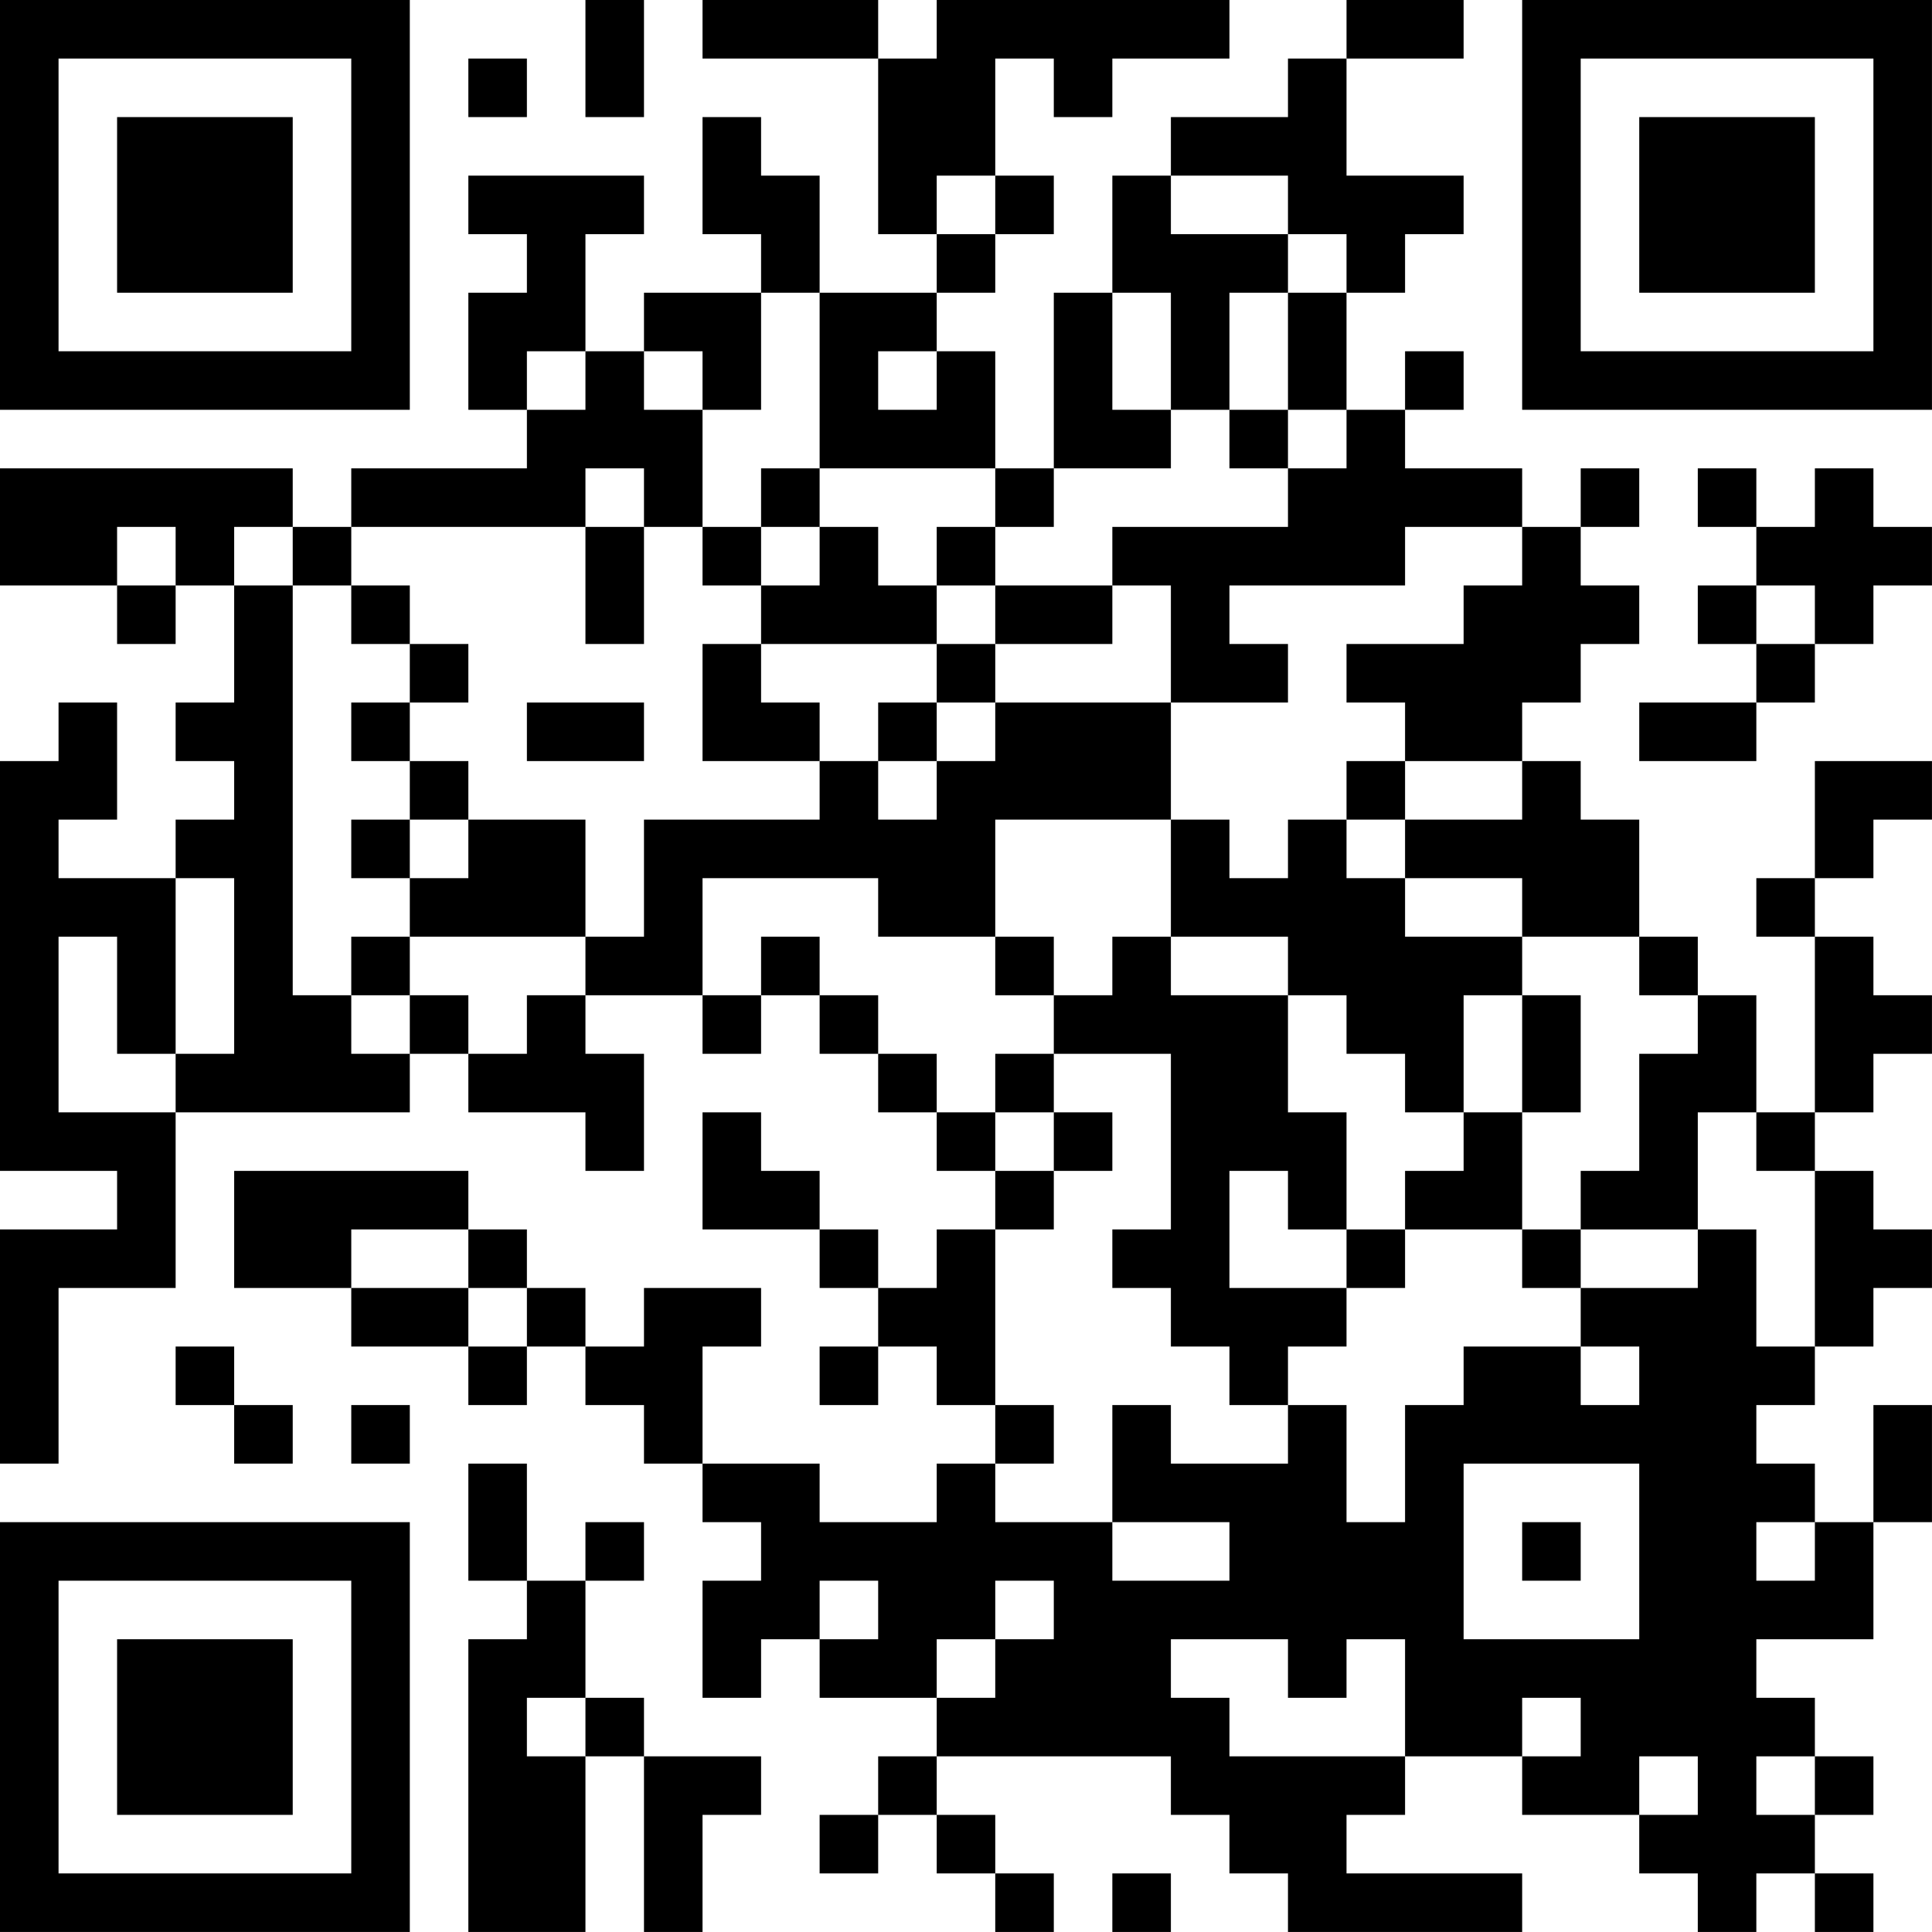 <?xml version="1.0" encoding="UTF-8"?>
<svg xmlns="http://www.w3.org/2000/svg" version="1.1" width="400" height="400" viewBox="0 0 400 400"><rect x="0" y="0" width="400" height="400" fill="#ffffff"/><g transform="scale(12.121)"><g transform="translate(0,0)"><path fill-rule="evenodd" d="M10 0L10 2L11 2L11 0ZM12 0L12 1L15 1L15 4L16 4L16 5L14 5L14 3L13 3L13 2L12 2L12 4L13 4L13 5L11 5L11 6L10 6L10 4L11 4L11 3L8 3L8 4L9 4L9 5L8 5L8 7L9 7L9 8L6 8L6 9L5 9L5 8L0 8L0 10L2 10L2 11L3 11L3 10L4 10L4 12L3 12L3 13L4 13L4 14L3 14L3 15L1 15L1 14L2 14L2 12L1 12L1 13L0 13L0 20L2 20L2 21L0 21L0 25L1 25L1 22L3 22L3 19L7 19L7 18L8 18L8 19L10 19L10 20L11 20L11 18L10 18L10 17L12 17L12 18L13 18L13 17L14 17L14 18L15 18L15 19L16 19L16 20L17 20L17 21L16 21L16 22L15 22L15 21L14 21L14 20L13 20L13 19L12 19L12 21L14 21L14 22L15 22L15 23L14 23L14 24L15 24L15 23L16 23L16 24L17 24L17 25L16 25L16 26L14 26L14 25L12 25L12 23L13 23L13 22L11 22L11 23L10 23L10 22L9 22L9 21L8 21L8 20L4 20L4 22L6 22L6 23L8 23L8 24L9 24L9 23L10 23L10 24L11 24L11 25L12 25L12 26L13 26L13 27L12 27L12 29L13 29L13 28L14 28L14 29L16 29L16 30L15 30L15 31L14 31L14 32L15 32L15 31L16 31L16 32L17 32L17 33L18 33L18 32L17 32L17 31L16 31L16 30L20 30L20 31L21 31L21 32L22 32L22 33L26 33L26 32L23 32L23 31L24 31L24 30L26 30L26 31L28 31L28 32L29 32L29 33L30 33L30 32L31 32L31 33L32 33L32 32L31 32L31 31L32 31L32 30L31 30L31 29L30 29L30 28L32 28L32 26L33 26L33 24L32 24L32 26L31 26L31 25L30 25L30 24L31 24L31 23L32 23L32 22L33 22L33 21L32 21L32 20L31 20L31 19L32 19L32 18L33 18L33 17L32 17L32 16L31 16L31 15L32 15L32 14L33 14L33 13L31 13L31 15L30 15L30 16L31 16L31 19L30 19L30 17L29 17L29 16L28 16L28 14L27 14L27 13L26 13L26 12L27 12L27 11L28 11L28 10L27 10L27 9L28 9L28 8L27 8L27 9L26 9L26 8L24 8L24 7L25 7L25 6L24 6L24 7L23 7L23 5L24 5L24 4L25 4L25 3L23 3L23 1L25 1L25 0L23 0L23 1L22 1L22 2L20 2L20 3L19 3L19 5L18 5L18 8L17 8L17 6L16 6L16 5L17 5L17 4L18 4L18 3L17 3L17 1L18 1L18 2L19 2L19 1L21 1L21 0L16 0L16 1L15 1L15 0ZM8 1L8 2L9 2L9 1ZM16 3L16 4L17 4L17 3ZM20 3L20 4L22 4L22 5L21 5L21 7L20 7L20 5L19 5L19 7L20 7L20 8L18 8L18 9L17 9L17 8L14 8L14 5L13 5L13 7L12 7L12 6L11 6L11 7L12 7L12 9L11 9L11 8L10 8L10 9L6 9L6 10L5 10L5 9L4 9L4 10L5 10L5 17L6 17L6 18L7 18L7 17L8 17L8 18L9 18L9 17L10 17L10 16L11 16L11 14L14 14L14 13L15 13L15 14L16 14L16 13L17 13L17 12L20 12L20 14L17 14L17 16L15 16L15 15L12 15L12 17L13 17L13 16L14 16L14 17L15 17L15 18L16 18L16 19L17 19L17 20L18 20L18 21L17 21L17 24L18 24L18 25L17 25L17 26L19 26L19 27L21 27L21 26L19 26L19 24L20 24L20 25L22 25L22 24L23 24L23 26L24 26L24 24L25 24L25 23L27 23L27 24L28 24L28 23L27 23L27 22L29 22L29 21L30 21L30 23L31 23L31 20L30 20L30 19L29 19L29 21L27 21L27 20L28 20L28 18L29 18L29 17L28 17L28 16L26 16L26 15L24 15L24 14L26 14L26 13L24 13L24 12L23 12L23 11L25 11L25 10L26 10L26 9L24 9L24 10L21 10L21 11L22 11L22 12L20 12L20 10L19 10L19 9L22 9L22 8L23 8L23 7L22 7L22 5L23 5L23 4L22 4L22 3ZM9 6L9 7L10 7L10 6ZM15 6L15 7L16 7L16 6ZM21 7L21 8L22 8L22 7ZM13 8L13 9L12 9L12 10L13 10L13 11L12 11L12 13L14 13L14 12L13 12L13 11L16 11L16 12L15 12L15 13L16 13L16 12L17 12L17 11L19 11L19 10L17 10L17 9L16 9L16 10L15 10L15 9L14 9L14 8ZM29 8L29 9L30 9L30 10L29 10L29 11L30 11L30 12L28 12L28 13L30 13L30 12L31 12L31 11L32 11L32 10L33 10L33 9L32 9L32 8L31 8L31 9L30 9L30 8ZM2 9L2 10L3 10L3 9ZM10 9L10 11L11 11L11 9ZM13 9L13 10L14 10L14 9ZM6 10L6 11L7 11L7 12L6 12L6 13L7 13L7 14L6 14L6 15L7 15L7 16L6 16L6 17L7 17L7 16L10 16L10 14L8 14L8 13L7 13L7 12L8 12L8 11L7 11L7 10ZM16 10L16 11L17 11L17 10ZM30 10L30 11L31 11L31 10ZM9 12L9 13L11 13L11 12ZM23 13L23 14L22 14L22 15L21 15L21 14L20 14L20 16L19 16L19 17L18 17L18 16L17 16L17 17L18 17L18 18L17 18L17 19L18 19L18 20L19 20L19 19L18 19L18 18L20 18L20 21L19 21L19 22L20 22L20 23L21 23L21 24L22 24L22 23L23 23L23 22L24 22L24 21L26 21L26 22L27 22L27 21L26 21L26 19L27 19L27 17L26 17L26 16L24 16L24 15L23 15L23 14L24 14L24 13ZM7 14L7 15L8 15L8 14ZM3 15L3 18L2 18L2 16L1 16L1 19L3 19L3 18L4 18L4 15ZM20 16L20 17L22 17L22 19L23 19L23 21L22 21L22 20L21 20L21 22L23 22L23 21L24 21L24 20L25 20L25 19L26 19L26 17L25 17L25 19L24 19L24 18L23 18L23 17L22 17L22 16ZM6 21L6 22L8 22L8 23L9 23L9 22L8 22L8 21ZM3 23L3 24L4 24L4 25L5 25L5 24L4 24L4 23ZM6 24L6 25L7 25L7 24ZM8 25L8 27L9 27L9 28L8 28L8 33L10 33L10 30L11 30L11 33L12 33L12 31L13 31L13 30L11 30L11 29L10 29L10 27L11 27L11 26L10 26L10 27L9 27L9 25ZM25 25L25 28L28 28L28 25ZM26 26L26 27L27 27L27 26ZM30 26L30 27L31 27L31 26ZM14 27L14 28L15 28L15 27ZM17 27L17 28L16 28L16 29L17 29L17 28L18 28L18 27ZM20 28L20 29L21 29L21 30L24 30L24 28L23 28L23 29L22 29L22 28ZM9 29L9 30L10 30L10 29ZM26 29L26 30L27 30L27 29ZM28 30L28 31L29 31L29 30ZM30 30L30 31L31 31L31 30ZM19 32L19 33L20 33L20 32ZM0 0L0 7L7 7L7 0ZM1 1L1 6L6 6L6 1ZM2 2L2 5L5 5L5 2ZM26 0L26 7L33 7L33 0ZM27 1L27 6L32 6L32 1ZM28 2L28 5L31 5L31 2ZM0 26L0 33L7 33L7 26ZM1 27L1 32L6 32L6 27ZM2 28L2 31L5 31L5 28Z" fill="#000000"/></g></g></svg>
